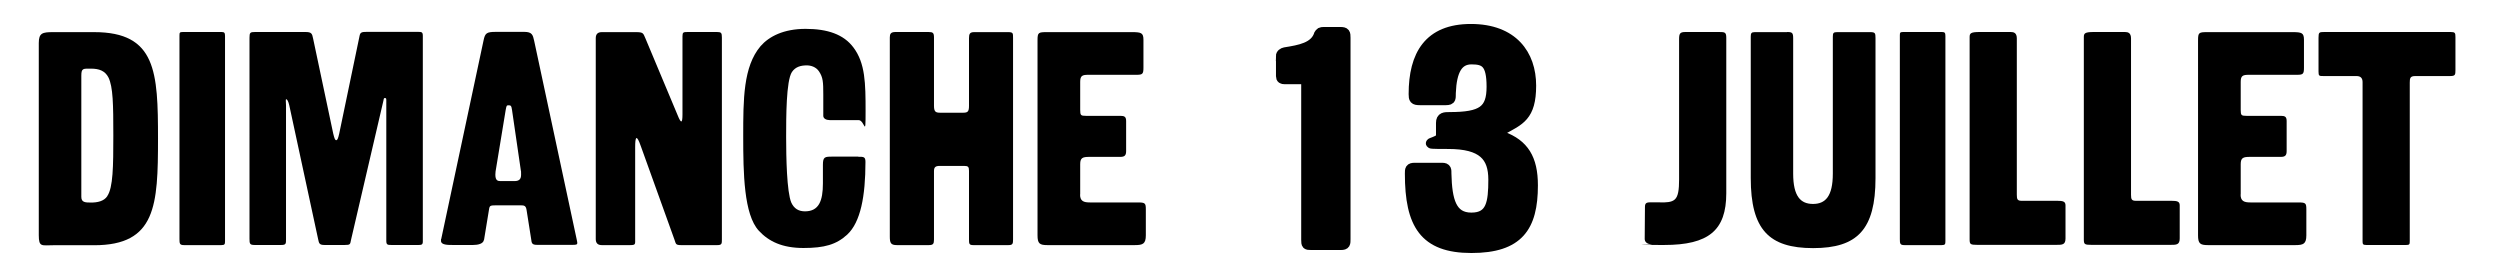 <svg xmlns="http://www.w3.org/2000/svg" id="Calque_1" width="1992" height="223" viewBox="0 0 1992 223"><defs><style>      .st0 {        stroke: #000;        stroke-miterlimit: 10;        stroke-width: 8px;      }    </style></defs><path d="M30.9,187.2V34.3c0-8,2.9-8.7,11.4-8.7h32.7c49.5,0,50.9,31.8,50.9,84.9s-1.5,84.9-50.9,84.9h-32.7c-9,0-11.4,1.7-11.4-8ZM85.5,156.2c4.6-6.8,4.8-23.5,4.8-48.2s-.2-38.8-3.9-46.3c-2.7-5.3-7.5-7-13.8-7s-7.8-.5-7.8,5.6v96.5c0,4.4,2.9,4.6,7.8,4.6s10.2-1,12.9-5.1Z"></path><path d="M176.6,25.5c2.2,0,2.7.7,2.7,3.2v163.4c0,2.4-.2,3.2-2.9,3.2h-29.8c-3.4,0-3.6-1.2-3.6-4.8V28.2c0-2.2.2-2.7,2.7-2.7h31Z"></path><path d="M279.7,191.1c-.7,3.6-.5,4.1-5.1,4.1h-16c-4.1,0-4.4-1.2-5.1-4.6l-23-106.7c-.7-3.2-1.7-4.8-2.4-4.8s-.2,1.7-.2,4.8v106.7c0,3.6,0,4.6-3.9,4.6h-21.1c-3.9,0-4.1-1-4.1-5.1V30.1c0-4.1.5-4.6,4.4-4.6h40.2c4.8,0,5.3,1.2,6.1,5.3l16,75.6c1,4.1,1.5,5.3,2.4,5.3s1.5-1.2,2.4-5.3l16.2-77.8c.5-2.9,1.9-3.2,5.6-3.2h41.2c2.7,0,3.6.2,3.6,3.2v163.9c0,2.4-1,2.7-3.4,2.7h-21.6c-3.2,0-4.1-.2-4.1-3.4v-112c0-1.2-.2-1.7-1-1.7s-1,.2-1.2,1.7l-25.9,111.3Z"></path><path d="M385.6,191.1c-.5,3.2-4.8,4.1-8.7,4.1h-16c-4.1,0-9.5,0-9.5-3.2s0-.7.2-1.7l33.7-158.1c1.2-5.8,2.4-6.8,9.7-6.8h22.8c6.1,0,6.8,2.4,7.8,7l33.9,158.3c.2,1.2.5,2.2.5,2.9,0,1.2-.7,1.5-3.6,1.5h-28.4c-4.1,0-4.4-1.2-4.8-4.8l-3.6-22.8c-.5-3.6-1.9-3.9-4.6-3.9h-19.4c-4.6,0-5.3.2-5.8,2.4l-4.1,25ZM409.9,144.3c4.1,0,5.3-1.9,5.3-5.1s0-2.2-.2-3.4l-7-48c-.5-3.6-1-3.9-2.7-3.9s-1.7.2-2.4,3.9l-7.5,45.6c-.5,2.4-.7,4.4-.7,5.8,0,4.6,1.9,5.1,4.1,5.1h11.2Z"></path><path d="M571.3,25.5c3.4,0,3.9.7,3.9,4.4v160.8c0,3.4,0,4.6-3.6,4.6h-29.1c-4.4,0-3.9-1.2-5.1-4.4l-26.7-74.2c-3.6-10.4-4.6-7.5-4.6.5v73c0,4.4.5,5.1-4.1,5.1h-22.5q-4.8,0-4.8-4.8V30.4q0-4.8,4.8-4.8h27.4c5.8,0,5.6,1,7.3,4.8l25.7,61.3c2.9,7.3,3.9,6.3,3.9-.5V28.9c0-3.2.7-3.4,4.1-3.4h23.5Z"></path><path d="M683.8,124.9c4.4,0,5.8,0,5.8,4.1,0,27.4-3.9,48-14.5,57.9-8.7,8-18.2,10.7-34.9,10.7s-27.6-5.1-35.6-13.8c-11.9-12.9-12.4-45.8-12.4-75.2s0-55.5,13.8-71.8c6.8-7.8,18.4-13.8,35.9-13.8s30.3,4.4,38.1,14.8c9.5,12.6,9.7,28.6,9.7,50.9s-.5,7-5.6,7h-23c-2.7,0-5.1-1.2-5.1-3.4v-17c0-9.9-.2-13.6-3.4-18.4-2.4-3.6-6.5-4.8-9.7-4.8-4.6,0-9,1-11.9,5.3-4.6,7-4.6,36.1-4.6,51.9s.5,43.6,4.1,52.1c2.2,4.8,5.8,7,10.9,7,11.2,0,14.3-8.5,14.3-22.3v-14.8c0-6.3,1.5-6.5,7.5-6.5h20.6Z"></path><path d="M739.8,25.5c3.6,0,4.4.7,4.4,4.4v54.3c0,4.4,1,5.6,4.6,5.6h18.9c3.6,0,4.4-1.2,4.4-5.6V30.4c0-3.4.7-4.8,4.1-4.8h26.9c4.1,0,4.1.7,4.1,4.6v160.5c0,3.4-.2,4.6-3.6,4.6h-28.1c-3.2,0-3.4-1-3.4-4.4v-54.8c0-3.2-.7-3.9-3.9-3.9h-19.4c-3.4,0-4.6,1-4.6,4.1v54.6c0,3.4-.7,4.4-4.1,4.4h-25.5c-4.8,0-5.6-1.7-5.6-6.8V29.9c0-2.9.7-4.4,4.6-4.4h26.2Z"></path><path d="M860.6,155c0,5.3,2.9,6.3,7.8,6.3h38.1c5.8,0,6.5.5,6.5,5.3v20.9c0,6.8-2.4,7.8-8.7,7.8h-69.8c-6.1,0-7.8-1.2-7.8-7.8V32.1c0-6.3.7-6.5,7.8-6.5h67.4c7.3,0,9.2.5,9.2,6.1v22.3c0,4.8-.7,5.6-5.3,5.6h-38.6c-4.8,0-6.5.7-6.5,5.6v22.3c0,4.4.5,4.8,4.6,4.8h27.4c3.2,0,4.6.7,4.6,4.1v24c0,3.4-1.2,4.6-4.6,4.6h-24.7c-5.3,0-7.3.7-7.3,5.8v24.2Z"></path><path class="st0" d="M1020.6,44.9c0-1.9,1.7-2.9,3.2-3.2,11.9-1.9,23.8-3.9,27.2-14.3,1-1.5,1.2-1.9,3.9-1.9h13.1c3.9,0,4.1,1,4.1,4.6v160.3c0,3.6,0,4.8-3.6,4.8h-23.8c-3.6,0-3.9-.2-3.9-4.1v-123.9c0-3.2-.2-4.1-3.4-4.1h-13.8c-1.9,0-2.9-.5-2.9-2.4v-15.8Z"></path><path class="st0" d="M1123.4,138.5c0-3.6,0-4.8,3.9-4.8h21.8c3.6,0,3.4,1.7,3.4,4.8.5,21.3,4.1,34.9,19.9,34.9s17.5-11.9,17.5-30.3-8.5-28.4-35.9-28.4-5.8-.5-5.8-6.1v-10.7c0-4.6,2.9-4.6,6.8-4.6,25.9,0,33.5-5.3,33.5-24.2s-5.3-21.8-16-21.8-15.8,8.7-16.5,26.7c-.2,4.1.7,5.8-3.9,5.8h-20.9c-4.4,0-4.8-1-4.8-4.8,0-31.3,12.1-51.9,45.6-51.9s48,20.4,48,45.1-9.2,27.6-23.3,35.4c-2.9,1.7-4.6,1.7-4.6,2.7s2.2,1.2,5.1,2.4c17,6.3,24.2,17.7,24.2,39,0,33.2-11.4,49.9-49,49.9s-49-18.9-49-59.2Z"></path><path d="M1322.9,161.3c4.6,0,9,0,11.6-2.4,2.7-2.4,3.4-7.8,3.4-15.8V31.3c0-4.6.7-5.8,5.1-5.8h26.9c4.4,0,5.6.2,5.6,4.6v123.9c0,29.6-14.1,41.2-49.5,41.2s-7.3-.2-9.9-.5c-4.1-.2-5.6-2.2-5.6-4.4l.2-25.5c0-3.6,1.9-3.6,5.6-3.6h6.5Z"></path><path d="M1424,25.5c4.1,0,4.8.7,4.8,5.1v107.7c0,18.4,6.1,24.2,15.8,24.2s15.8-5.8,15.8-24.2V29.2c0-2.9.5-3.6,3.4-3.6h26.2c4.1,0,4.4.7,4.4,4.8v111.5c0,41-14.5,55.8-49.7,55.8s-49.7-14.8-49.7-55.8V29.2c0-2.7.5-3.6,3.2-3.6h25.9Z"></path><path d="M1547.4,25.5c2.2,0,2.7.7,2.7,3.2v163.4c0,2.4-.2,3.2-2.9,3.2h-29.8c-3.4,0-3.6-1.2-3.6-4.8V28.2c0-2.2.2-2.7,2.7-2.7h31Z"></path><path d="M1602.2,25.5c2.4,0,4.8.7,4.8,5.1v124.6c0,3.6.5,4.8,3.9,4.8h28.4c4.4,0,6.5.5,6.5,3.6v26.4c0,5.1-2.7,5.1-7.3,5.1h-63c-5.6,0-6.1-.5-6.1-4.4V29.4c0-2.9,1-3.9,8-3.9h24.7Z"></path><path d="M1693.2,25.5c2.4,0,4.8.7,4.8,5.1v124.6c0,3.6.5,4.8,3.9,4.8h28.4c4.4,0,6.5.5,6.5,3.6v26.4c0,5.1-2.7,5.1-7.3,5.1h-63c-5.6,0-6.1-.5-6.1-4.4V29.4c0-2.9,1-3.9,8-3.9h24.7Z"></path><path d="M1785.3,155c0,5.3,2.9,6.3,7.8,6.3h38.1c5.8,0,6.5.5,6.5,5.3v20.9c0,6.8-2.4,7.8-8.7,7.8h-69.8c-6.1,0-7.8-1.2-7.8-7.8V32.1c0-6.3.7-6.5,7.8-6.5h67.4c7.3,0,9.2.5,9.2,6.1v22.3c0,4.8-.7,5.6-5.3,5.6h-38.6c-4.8,0-6.5.7-6.5,5.6v22.3c0,4.4.5,4.8,4.6,4.8h27.4c3.2,0,4.6.7,4.6,4.1v24c0,3.4-1.2,4.6-4.6,4.6h-24.7c-5.3,0-7.3.7-7.3,5.8v24.2Z"></path><path d="M1847.4,30.1c0-4.4.5-4.6,4.6-4.6h100.6c3.6,0,3.9.7,3.9,4.1v26.2c0,3.9-.2,4.8-4.4,4.8h-27.6c-4.1,0-4.4,1.7-4.4,5.3v126.1c0,2.7-.2,3.2-2.9,3.2h-31.8c-2.7,0-2.9-.7-2.9-3.2v-126.6q0-4.8-4.8-4.8h-26.2c-3.6,0-4.1,0-4.1-3.6v-26.9Z"></path></svg>